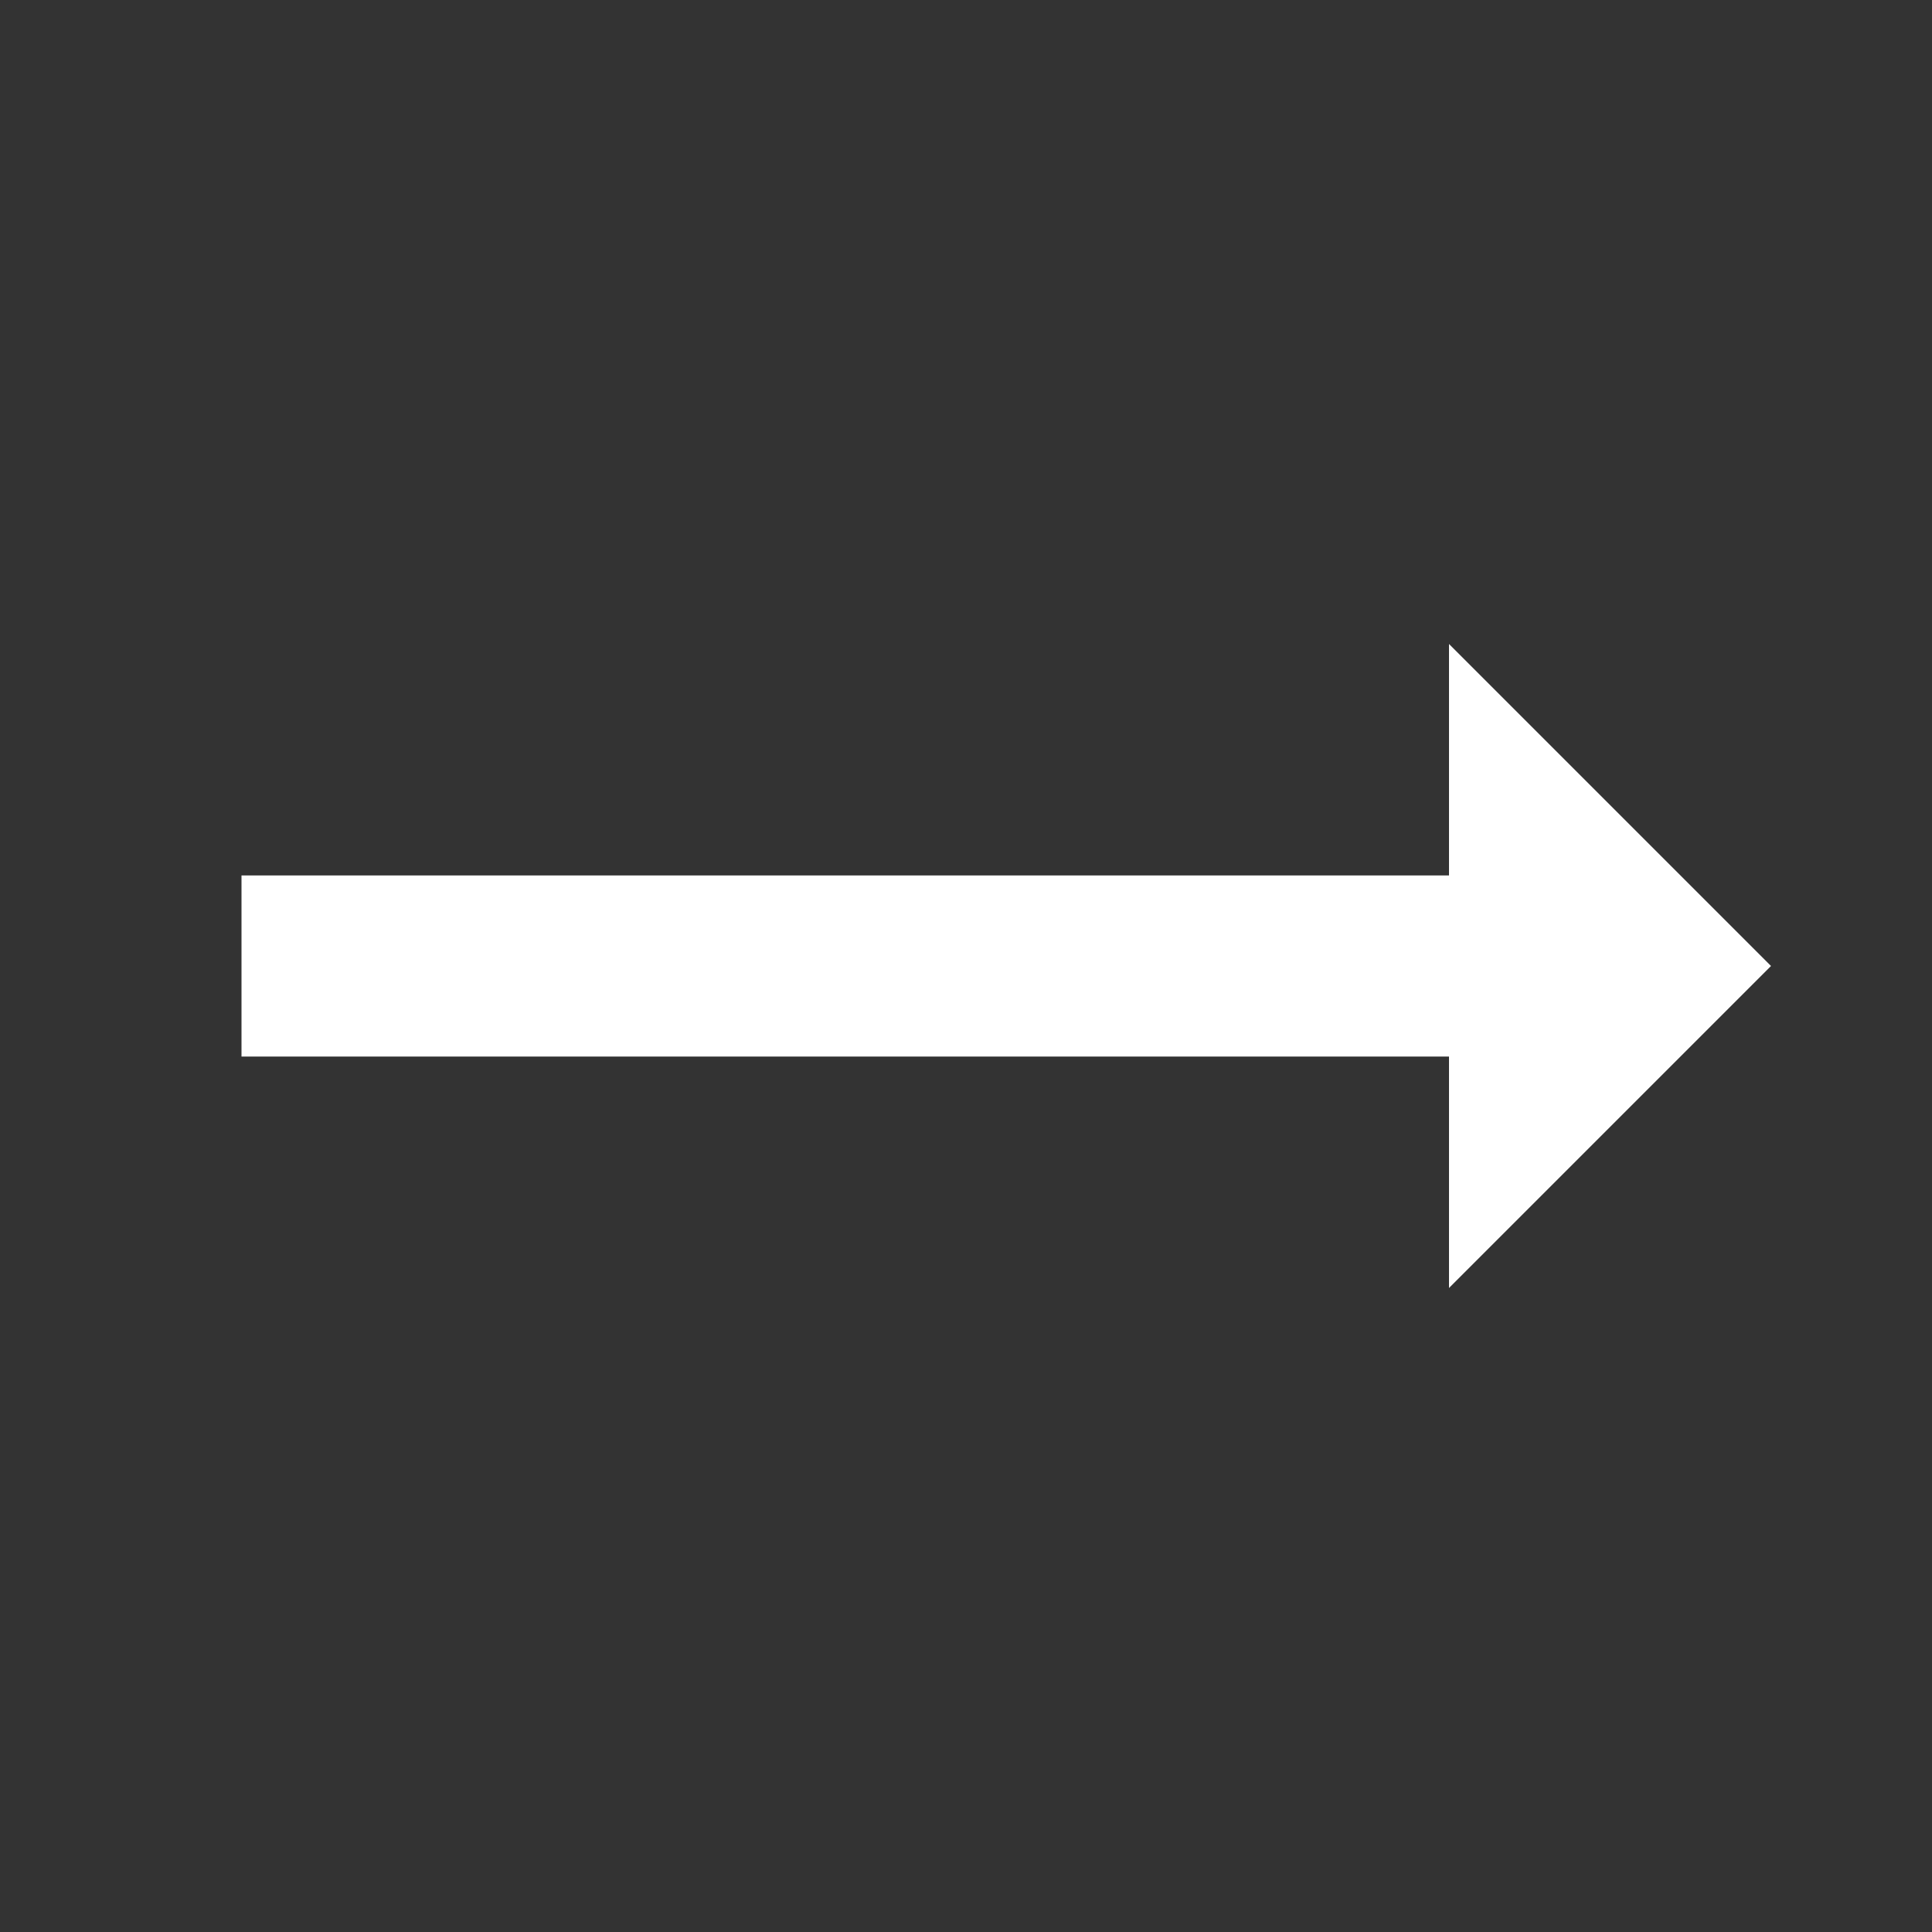 <svg width="24" height="24" viewBox="0 0 24 24" fill="none" xmlns="http://www.w3.org/2000/svg">
<rect x="0" y="0" width="24" height="24" fill="#333333" stroke="none"/>
<path d="M3 12H20" stroke="white" stroke-width="2.25"/>
<path d="M18 16V8L22 12L18 16Z" fill="white"/>
</svg>
